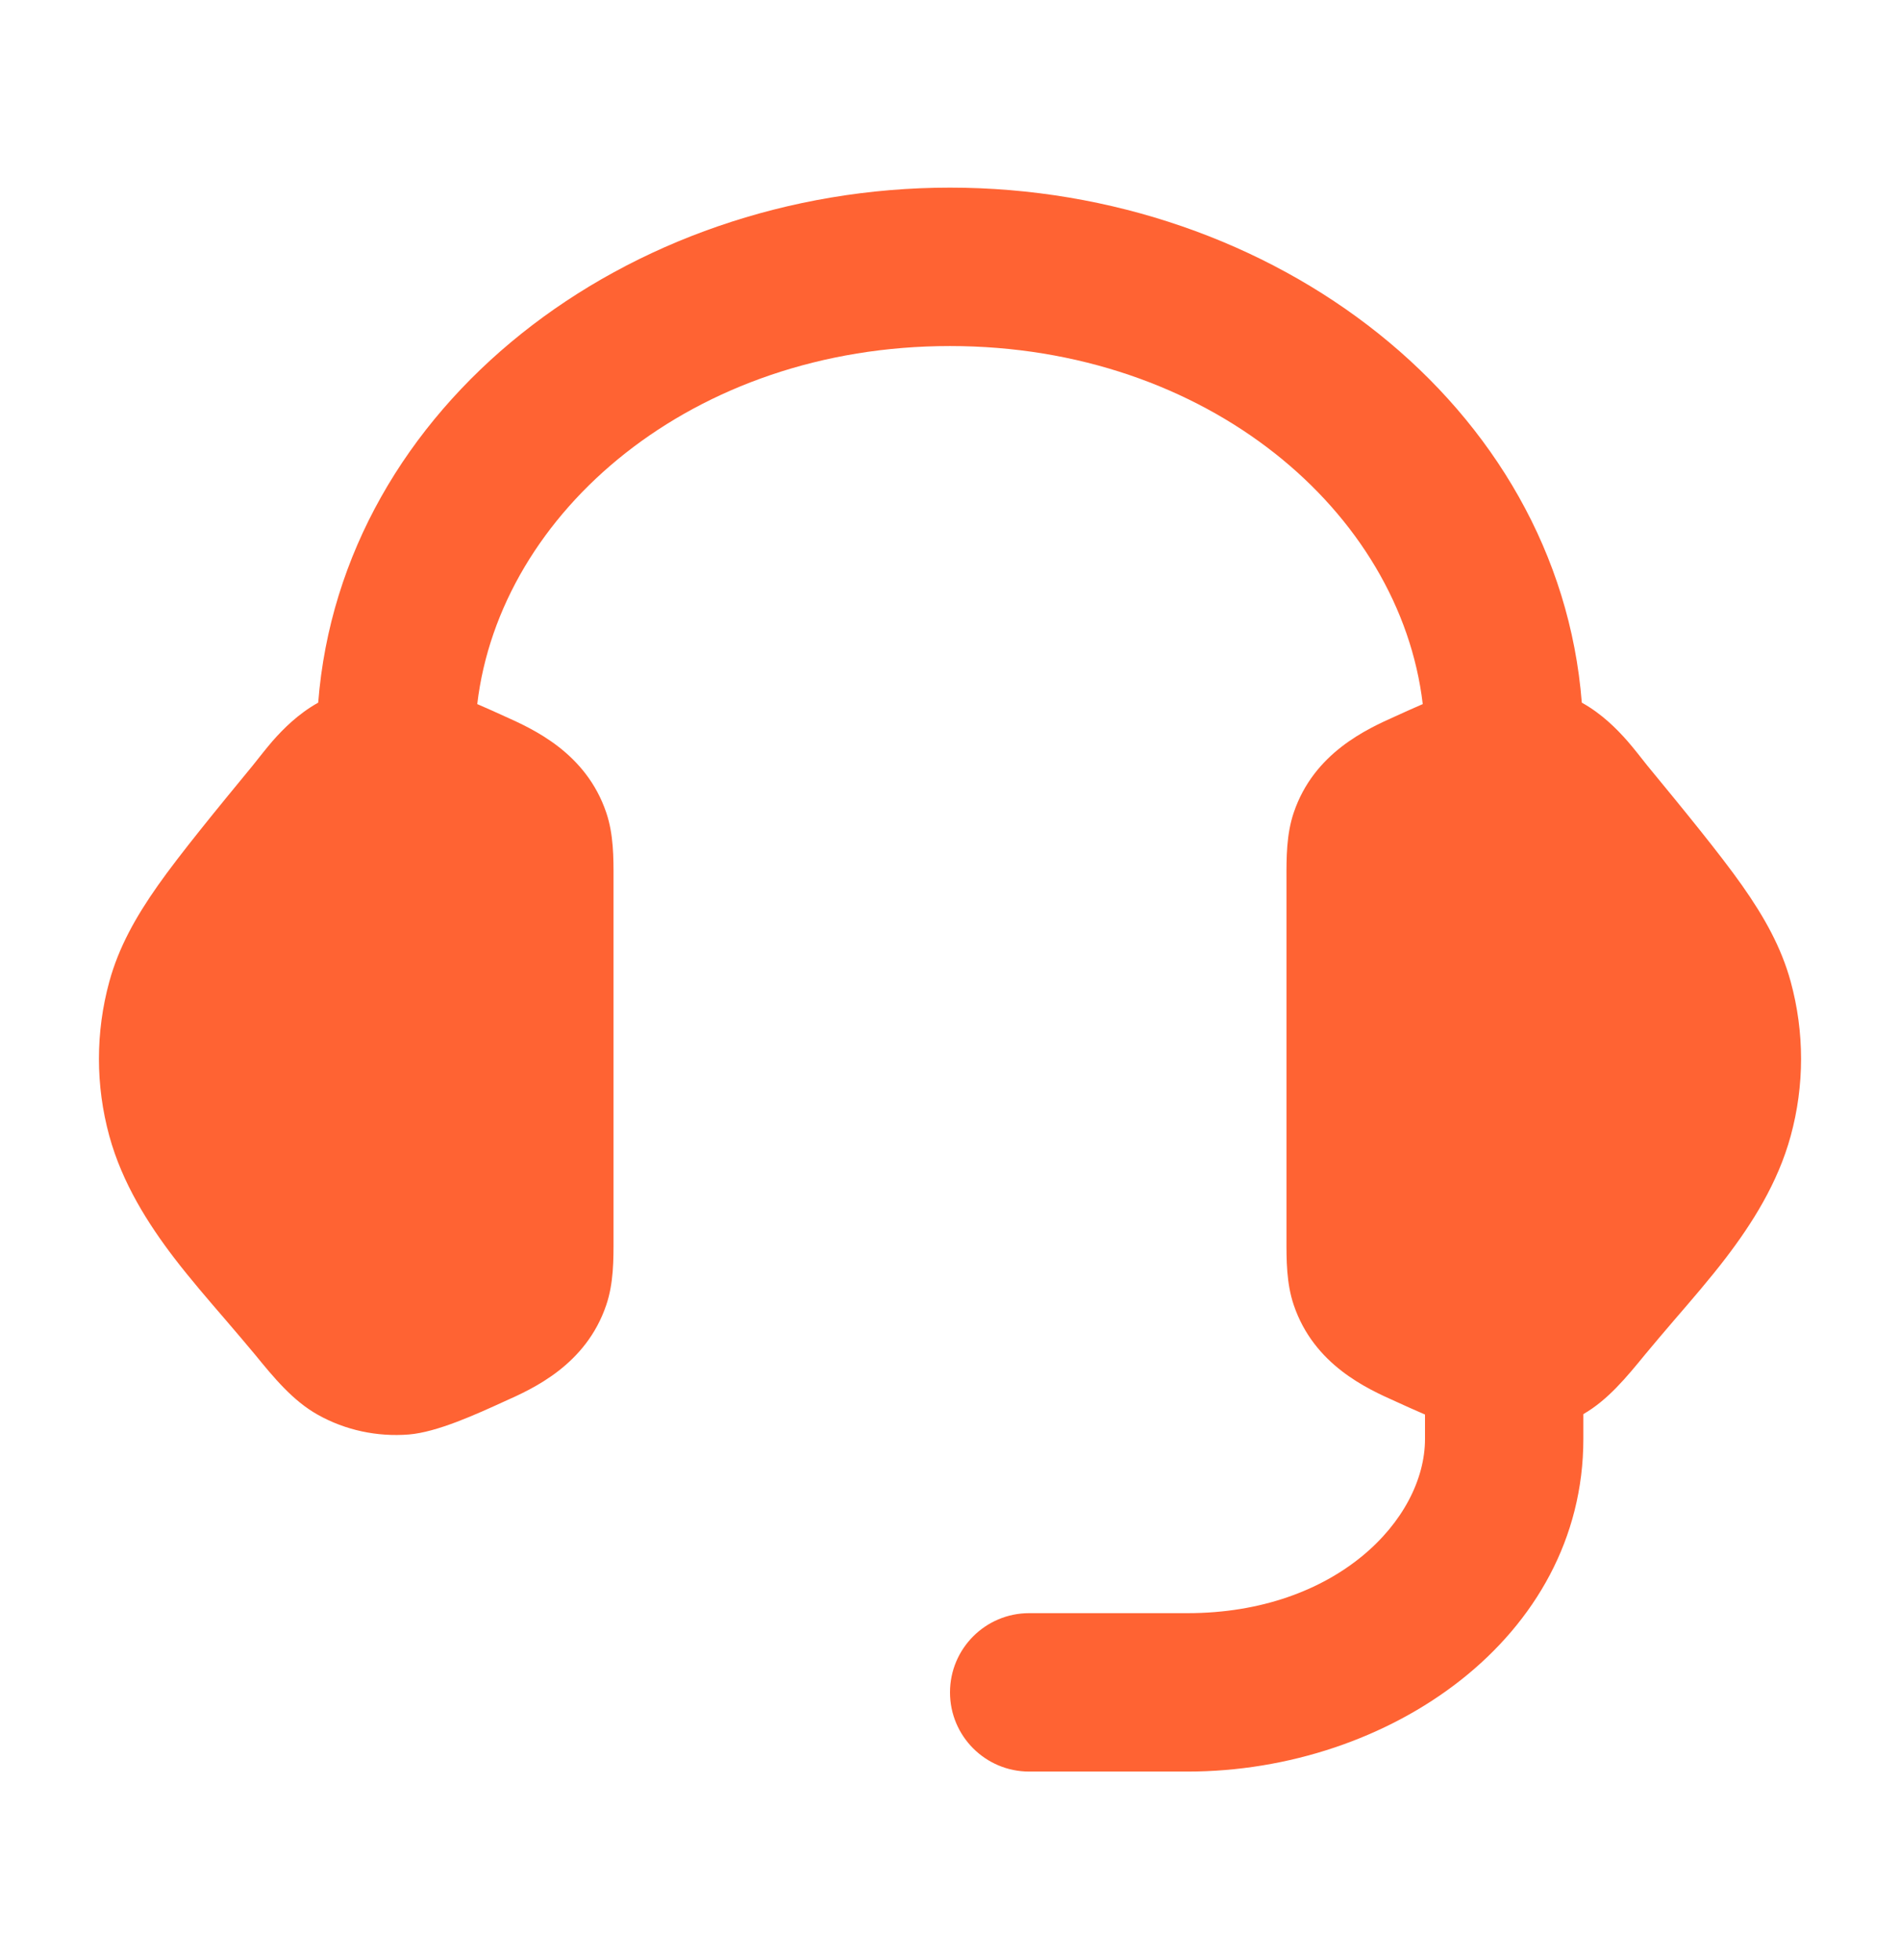 <svg width="32" height="33" viewBox="0 0 32 33" fill="none" xmlns="http://www.w3.org/2000/svg">
<path fill-rule="evenodd" clip-rule="evenodd" d="M16 5.826C11.665 5.826 8.42 8.619 8.038 11.854C8.201 11.924 8.358 11.995 8.5 12.06C8.975 12.273 9.87 12.672 10.211 13.682C10.335 14.049 10.334 14.442 10.333 14.807V20.845C10.334 21.211 10.335 21.603 10.211 21.97C9.87 22.98 8.975 23.38 8.5 23.592C8.016 23.813 7.362 24.112 6.885 24.151C6.355 24.193 5.818 24.08 5.353 23.819C4.93 23.582 4.613 23.195 4.292 22.802C4.175 22.661 3.955 22.402 3.801 22.223C3.518 21.895 3.198 21.524 2.933 21.178C2.496 20.606 2.059 19.921 1.841 19.125C1.608 18.273 1.608 17.38 1.841 16.527C1.999 15.95 2.284 15.44 2.661 14.905C3.026 14.387 3.648 13.627 4.256 12.889C4.354 12.765 4.489 12.594 4.588 12.479C4.769 12.273 5.019 12.021 5.353 11.833L5.359 11.83C5.751 6.825 10.547 3.159 16 3.159C21.453 3.159 26.249 6.825 26.641 11.83L26.647 11.833C26.982 12.021 27.231 12.273 27.412 12.479C27.512 12.594 27.646 12.765 27.744 12.889C28.352 13.627 28.974 14.387 29.339 14.905C29.716 15.44 30.001 15.95 30.159 16.527C30.392 17.38 30.392 18.273 30.159 19.125C29.942 19.921 29.504 20.606 29.067 21.178C28.803 21.524 28.482 21.895 28.199 22.223C28.045 22.402 27.825 22.661 27.709 22.802C27.392 23.189 27.08 23.57 26.667 23.808V24.226C26.667 27.581 23.389 29.826 20 29.826H17.333C16.597 29.826 16 29.229 16 28.493C16 27.756 16.597 27.159 17.333 27.159H20C22.502 27.159 24 25.584 24 24.226V23.815C23.824 23.74 23.654 23.662 23.5 23.592C23.026 23.38 22.13 22.98 21.789 21.97C21.665 21.603 21.666 21.211 21.667 20.845V14.807C21.666 14.442 21.665 14.049 21.789 13.682C22.13 12.672 23.026 12.273 23.5 12.06C23.643 11.995 23.8 11.924 23.962 11.854C23.581 8.619 20.335 5.826 16 5.826Z" fill="#FF6333"/>
</svg>
